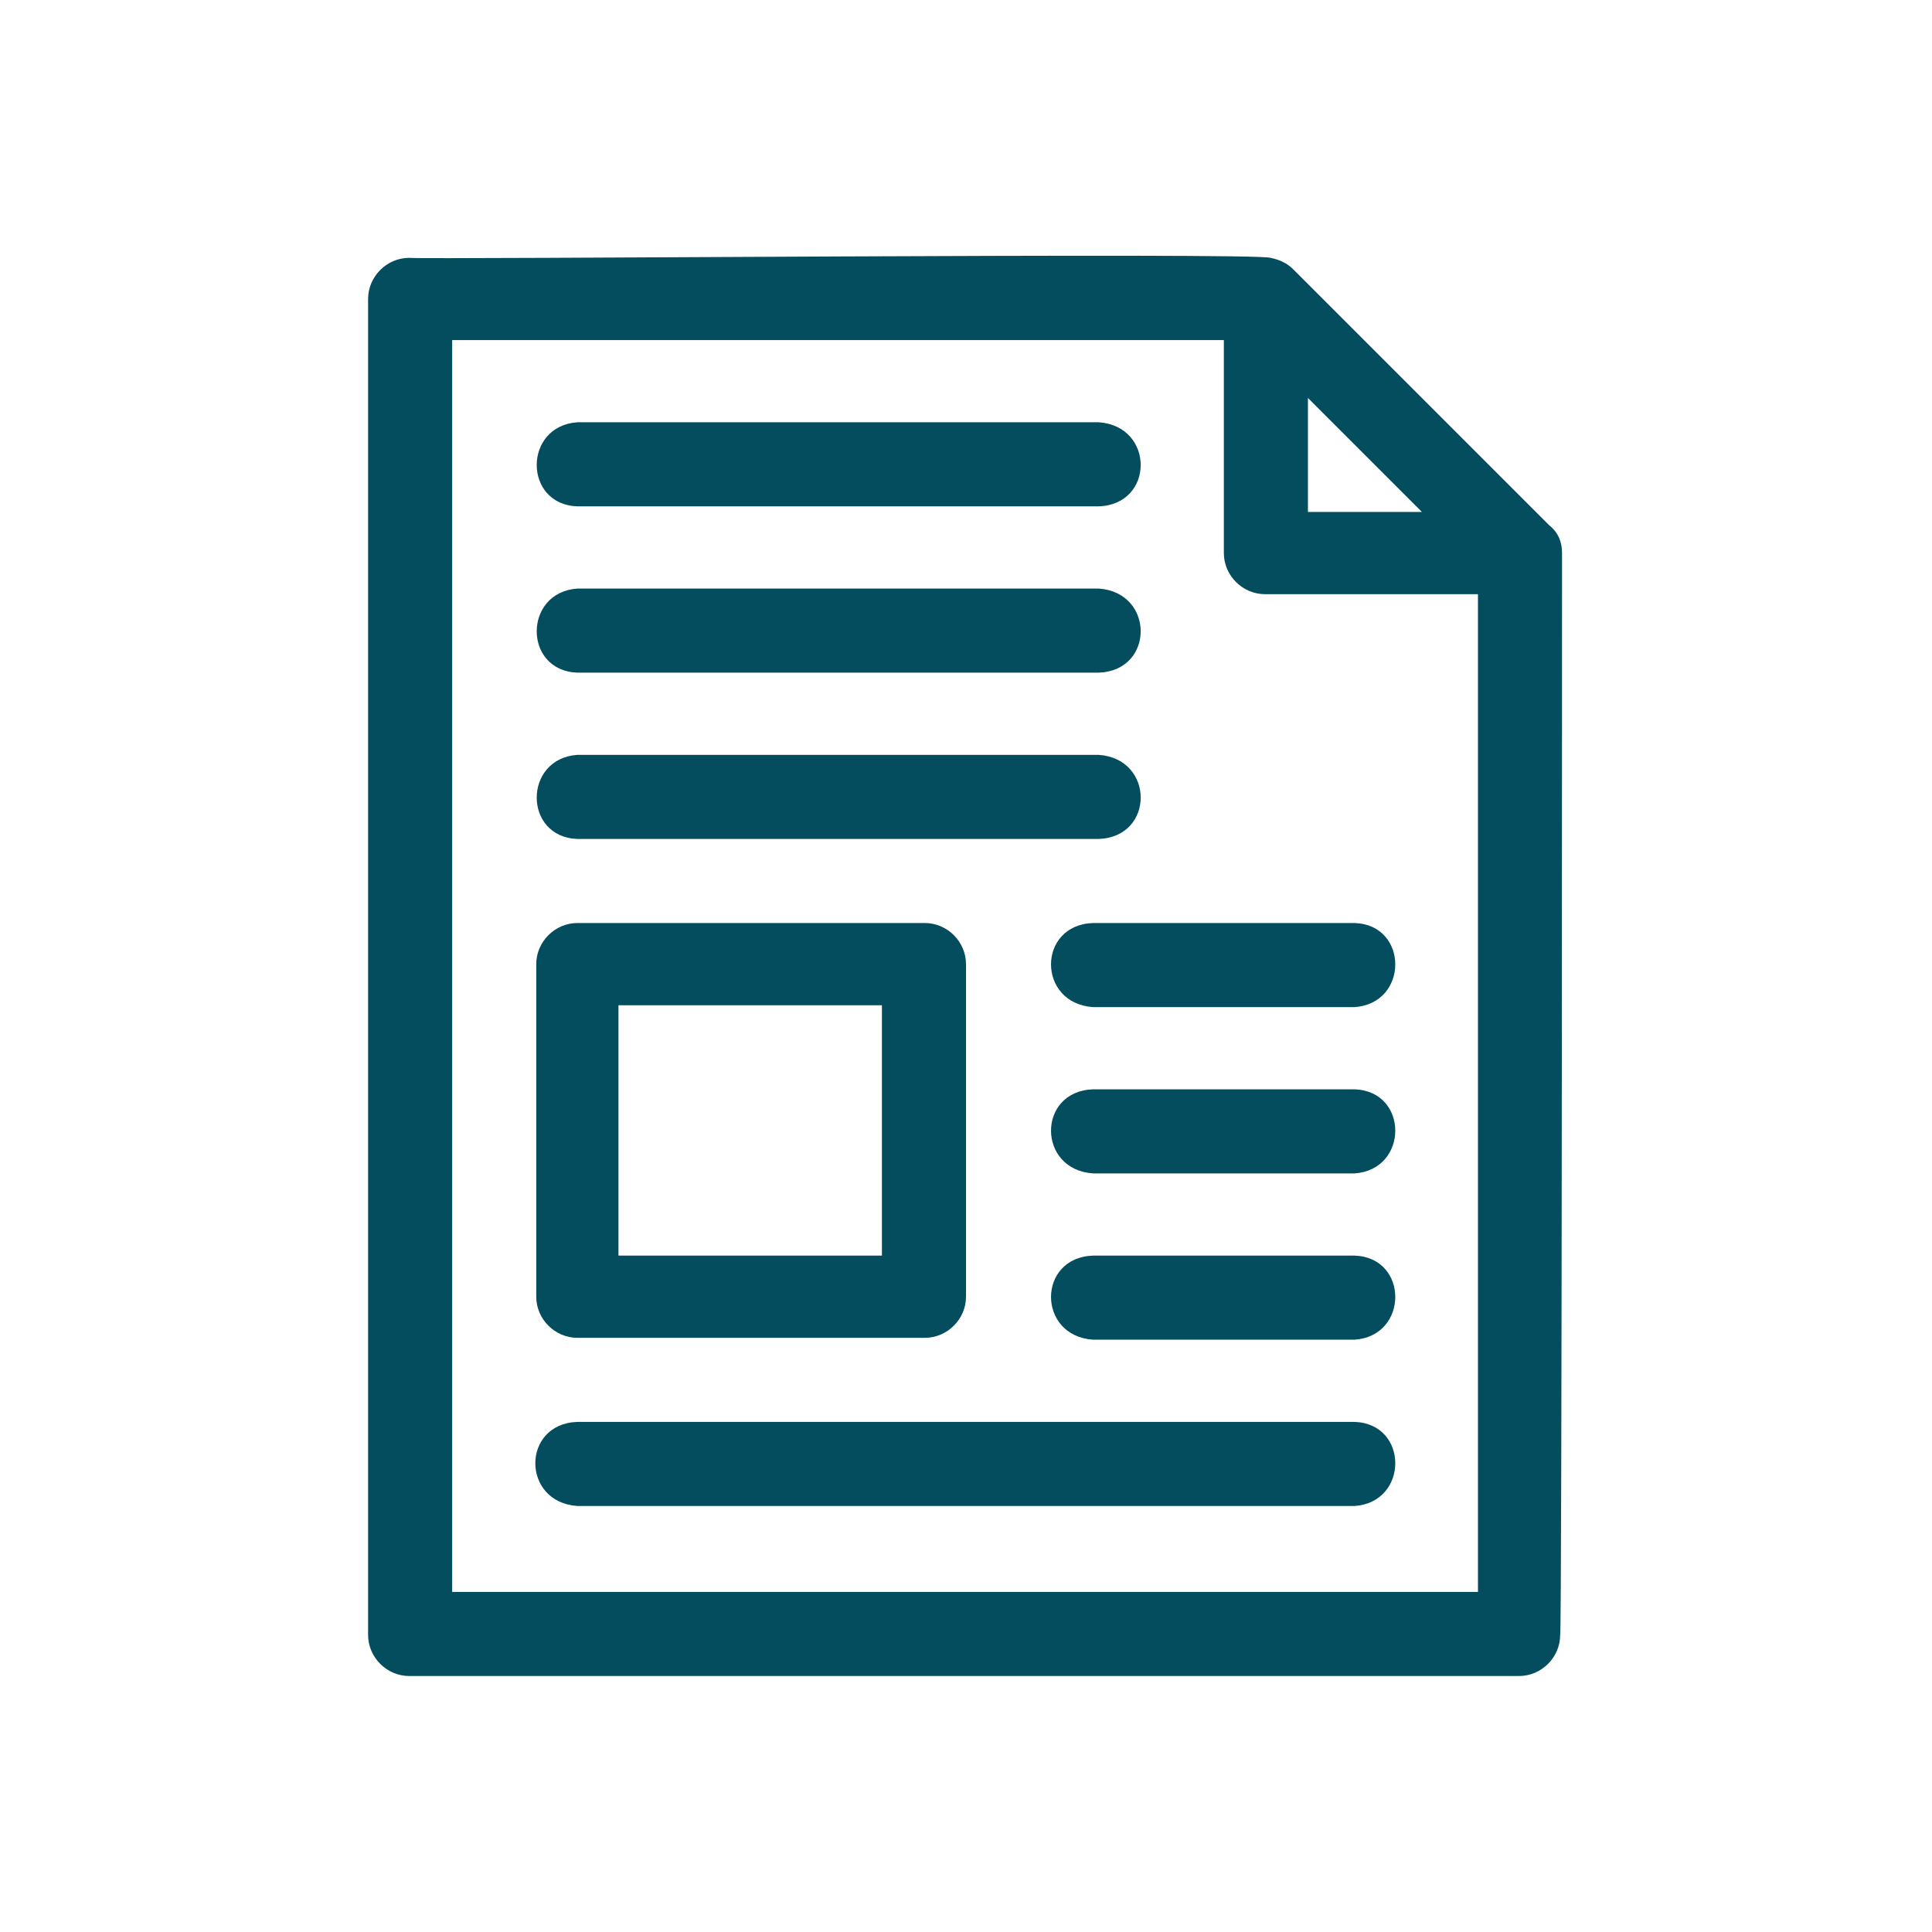 <?xml version="1.0" encoding="utf-8"?>
<!-- Generator: Adobe Illustrator 21.0.0, SVG Export Plug-In . SVG Version: 6.00 Build 0)  -->
<svg version="1.1" id="Layer_1" xmlns="http://www.w3.org/2000/svg" xmlns:xlink="http://www.w3.org/1999/xlink" x="0px" y="0px"
	 viewBox="0 0 103.4 103.4" style="enable-background:new 0 0 103.4 103.4;" xml:space="preserve">
<style type="text/css">
	.st0{fill:#044D5E;}
</style>
<g>
	<path class="st0" d="M83.6,29.6c0-0.6-0.2-1.1-0.7-1.5c0,0-13.7-13.7-13.7-13.7c-0.3-0.3-0.7-0.5-1.2-0.6c-0.7-0.3-45.5,0.1-46.1,0
		c-1.2,0-2.2,1-2.2,2.2v71.5c0,1.2,1,2.2,2.2,2.2h59.4c1.2,0,2.2-1,2.2-2.2C83.6,87.5,83.6,29.6,83.6,29.6L83.6,29.6z M70,21.3
		l6.1,6.1H70V21.3z M24.2,85.3V18.2h41.3v11.4c0,1.2,1,2.2,2.2,2.2h11.4v53.4H24.2z"/>
	<path class="st0" d="M30.9,27.1h27.9c3-0.1,3-4.3,0-4.5H30.9C28,22.8,28,27,30.9,27.1z"/>
	<path class="st0" d="M30.9,36h27.9c3-0.1,3-4.3,0-4.5H30.9C28,31.7,28,35.9,30.9,36z"/>
	<path class="st0" d="M30.9,44.9h27.9c3-0.1,3-4.3,0-4.5H30.9C28,40.6,28,44.8,30.9,44.9z"/>
	<path class="st0" d="M72.5,49.4h-14c-3,0.1-3,4.3,0,4.5h14C75.4,53.7,75.4,49.5,72.5,49.4L72.5,49.4z"/>
	<path class="st0" d="M72.5,58.3h-14c-3,0.1-3,4.3,0,4.5h14C75.4,62.6,75.4,58.4,72.5,58.3z"/>
	<path class="st0" d="M72.5,76.1H30.9c-3,0.1-3,4.3,0,4.5h41.6C75.4,80.4,75.4,76.2,72.5,76.1z"/>
	<path class="st0" d="M30.9,71.6h18.6c1.2,0,2.2-1,2.2-2.2V51.6c0-1.2-1-2.2-2.2-2.2H30.9c-1.2,0-2.2,1-2.2,2.2v17.8
		C28.7,70.6,29.7,71.6,30.9,71.6z M33.1,53.8h14.1v13.4H33.1V53.8z"/>
	<path class="st0" d="M72.5,67.2h-14c-3,0.1-3,4.3,0,4.5h14C75.4,71.5,75.4,67.3,72.5,67.2z"/>
</g>
</svg>
